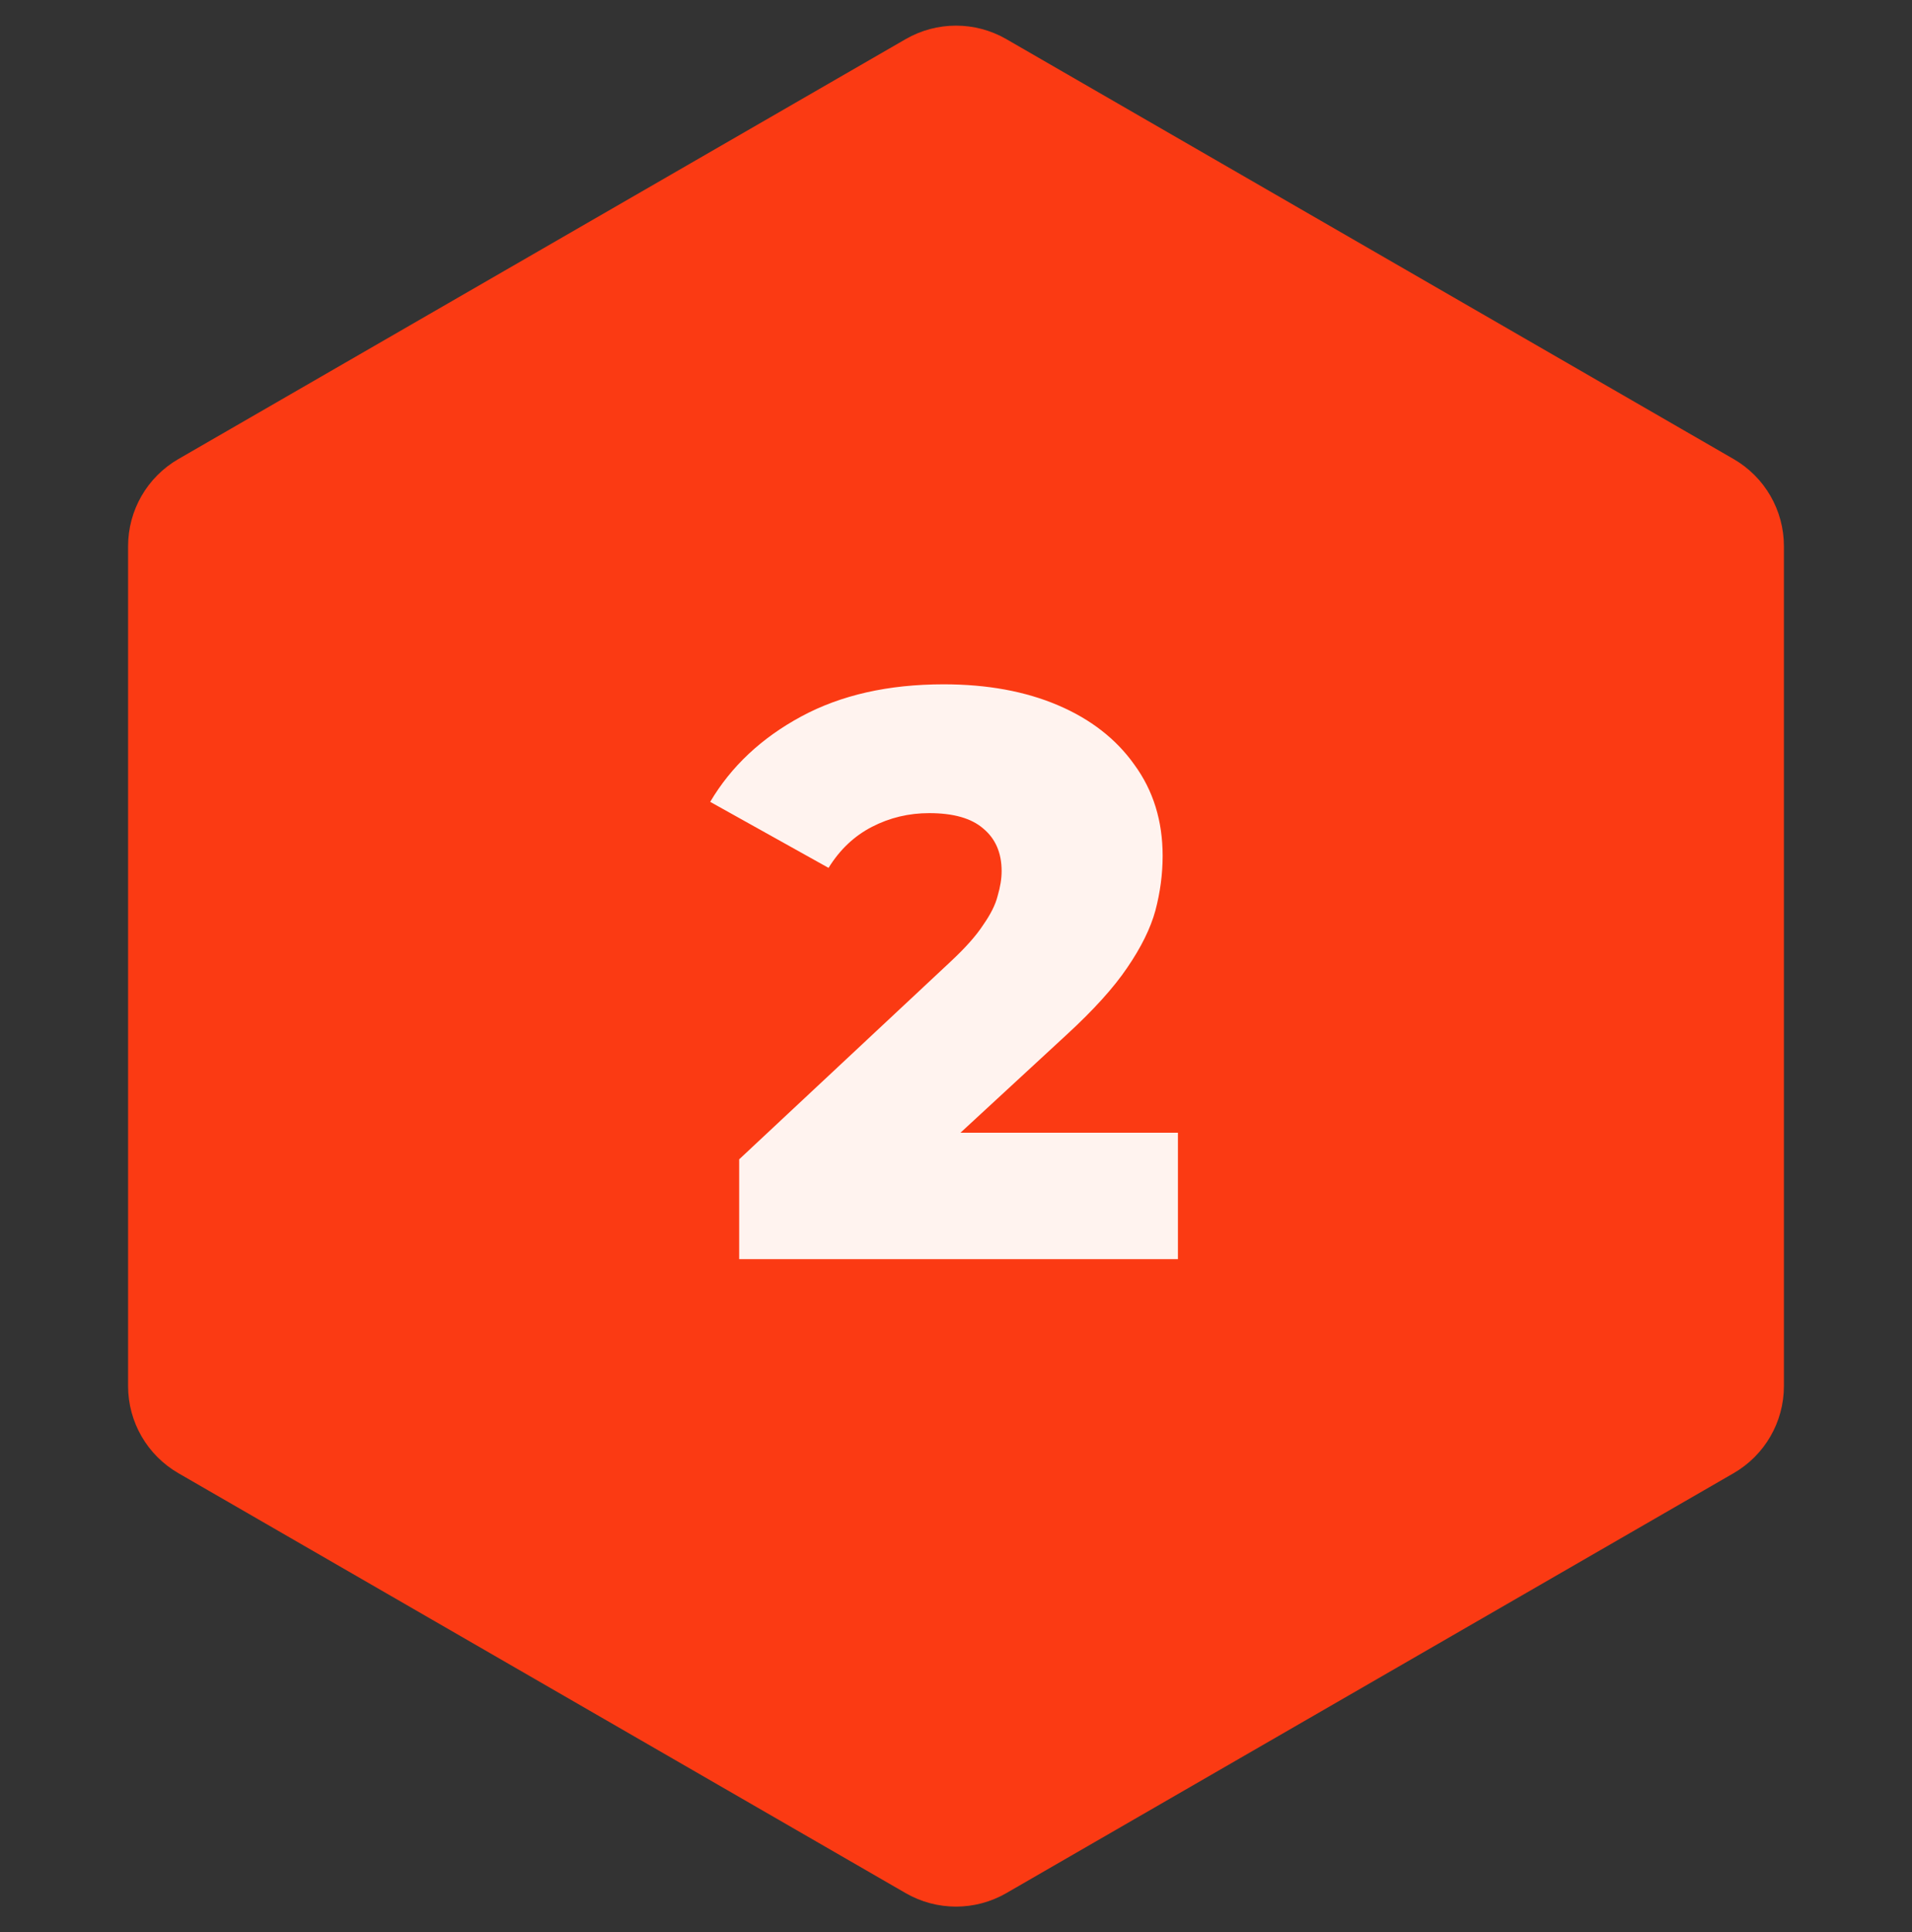 <?xml version="1.0"?>
<svg xmlns="http://www.w3.org/2000/svg" width="95" height="96" viewBox="0 0 95 96" fill="none">
<rect x="0" y="0" width="95" height="96" fill="#333333" stroke="none"/>
<path d="M45 1.943C46.547 1.05 48.453 1.05 50 1.943L86.136 22.807C87.683 23.7 88.636 25.35 88.636 27.137V68.863C88.636 70.65 87.683 72.3 86.136 73.193L50 94.057C48.453 94.95 46.547 94.95 45 94.057L8.864 73.193C7.317 72.3 6.364 70.65 6.364 68.863V27.137C6.364 25.35 7.317 23.7 8.864 22.807L45 1.943Z" fill="#FB3A13"/>
<path d="M36.727 62.559V57.599L47.207 47.799C47.954 47.105 48.501 46.492 48.847 45.959C49.221 45.425 49.461 44.945 49.567 44.519C49.701 44.065 49.767 43.652 49.767 43.279C49.767 42.372 49.461 41.665 48.847 41.159C48.261 40.652 47.367 40.399 46.167 40.399C45.154 40.399 44.207 40.625 43.327 41.079C42.447 41.532 41.727 42.212 41.167 43.119L35.287 39.839C36.327 38.079 37.834 36.665 39.807 35.599C41.781 34.532 44.141 33.999 46.887 33.999C49.047 33.999 50.941 34.345 52.567 35.039C54.194 35.732 55.461 36.719 56.367 37.999C57.301 39.279 57.767 40.785 57.767 42.519C57.767 43.425 57.647 44.332 57.407 45.239C57.167 46.119 56.701 47.065 56.007 48.079C55.341 49.065 54.341 50.172 53.007 51.399L44.687 59.079L43.367 56.279H58.527V62.559H36.727Z" fill="#FFF3EF"/>
</svg>
